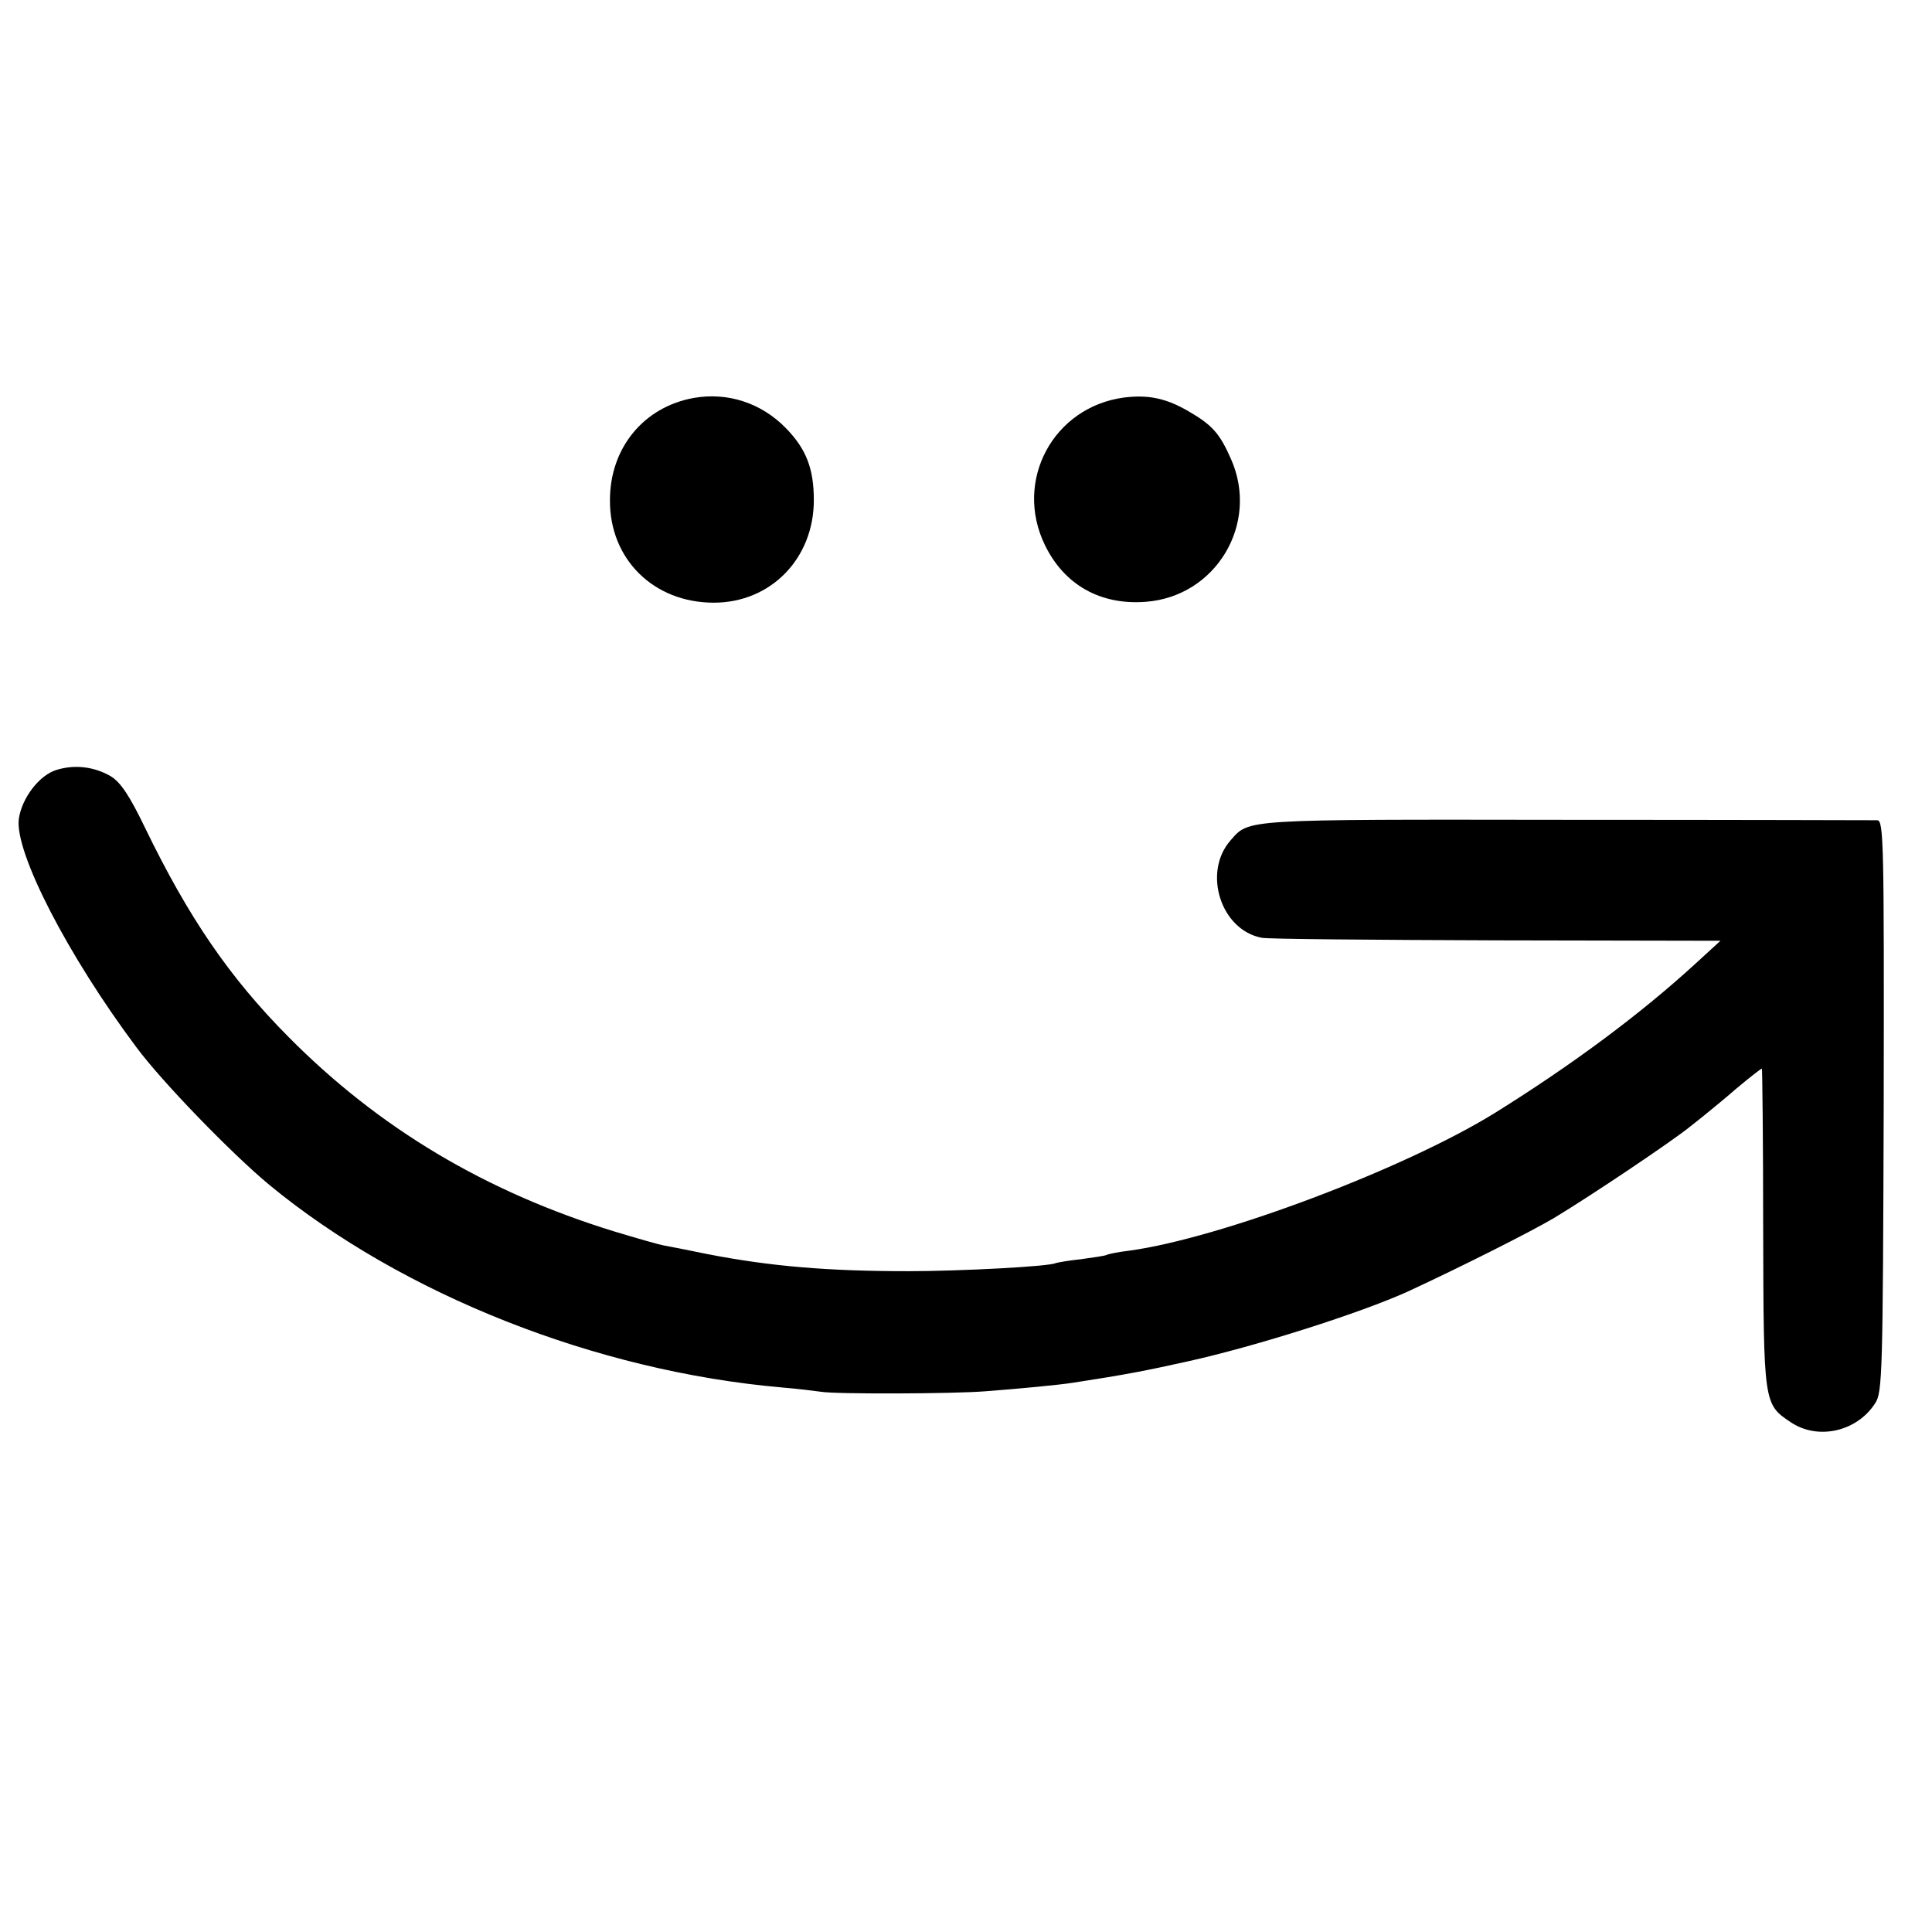 <?xml version="1.0" standalone="no"?>
<!DOCTYPE svg PUBLIC "-//W3C//DTD SVG 20010904//EN"
 "http://www.w3.org/TR/2001/REC-SVG-20010904/DTD/svg10.dtd">
<svg version="1.0" xmlns="http://www.w3.org/2000/svg"
 width="452pt" height="452pt" viewBox="0 0 452 452"
 preserveAspectRatio="xMidYMid meet">
<g transform="translate(0,452) scale(0.1,-0.1)"
fill="#000000" stroke="none">
<path d="M1623 3589 c-117 -21 -196 -117 -196 -239 -1 -138 102 -240 243 -240
133 0 234 103 234 240 0 74 -18 120 -66 169 -57 58 -135 84 -215 70z"/>
<path d="M2630 3590 c-166 -22 -259 -195 -185 -346 45 -92 129 -140 235 -132
165 12 267 183 200 334 -26 59 -43 79 -98 111 -53 31 -94 40 -152 33z"/>
<path d="M133 2719 c-41 -12 -82 -66 -89 -115 -10 -78 115 -320 275 -534 60
-81 223 -249 311 -322 312 -257 765 -436 1199 -474 36 -3 77 -8 91 -10 33 -6
310 -5 385 1 79 6 174 15 205 20 124 19 170 28 269 50 158 35 404 113 516 164
121 56 284 138 340 171 88 53 280 182 320 215 17 13 35 28 40 32 6 5 36 29 67
56 31 26 58 47 60 47 1 0 3 -168 3 -373 1 -411 1 -412 64 -454 63 -43 155 -23
198 44 17 25 18 70 20 695 1 617 0 668 -15 669 -10 0 -336 1 -727 1 -762 1
-742 2 -786 -48 -66 -75 -23 -210 73 -228 13 -3 259 -5 548 -6 l525 -1 -60
-55 c-128 -117 -285 -234 -468 -348 -212 -131 -642 -293 -855 -322 -26 -3 -50
-8 -53 -10 -4 -2 -31 -6 -60 -10 -30 -3 -56 -8 -59 -9 -13 -8 -225 -19 -345
-19 -186 0 -321 11 -470 40 -44 9 -89 18 -101 20 -12 2 -64 17 -117 33 -302
93 -551 242 -762 455 -139 140 -234 280 -335 488 -37 77 -58 108 -81 122 -38
22 -83 28 -126 15z"/>
</g>
</svg>
